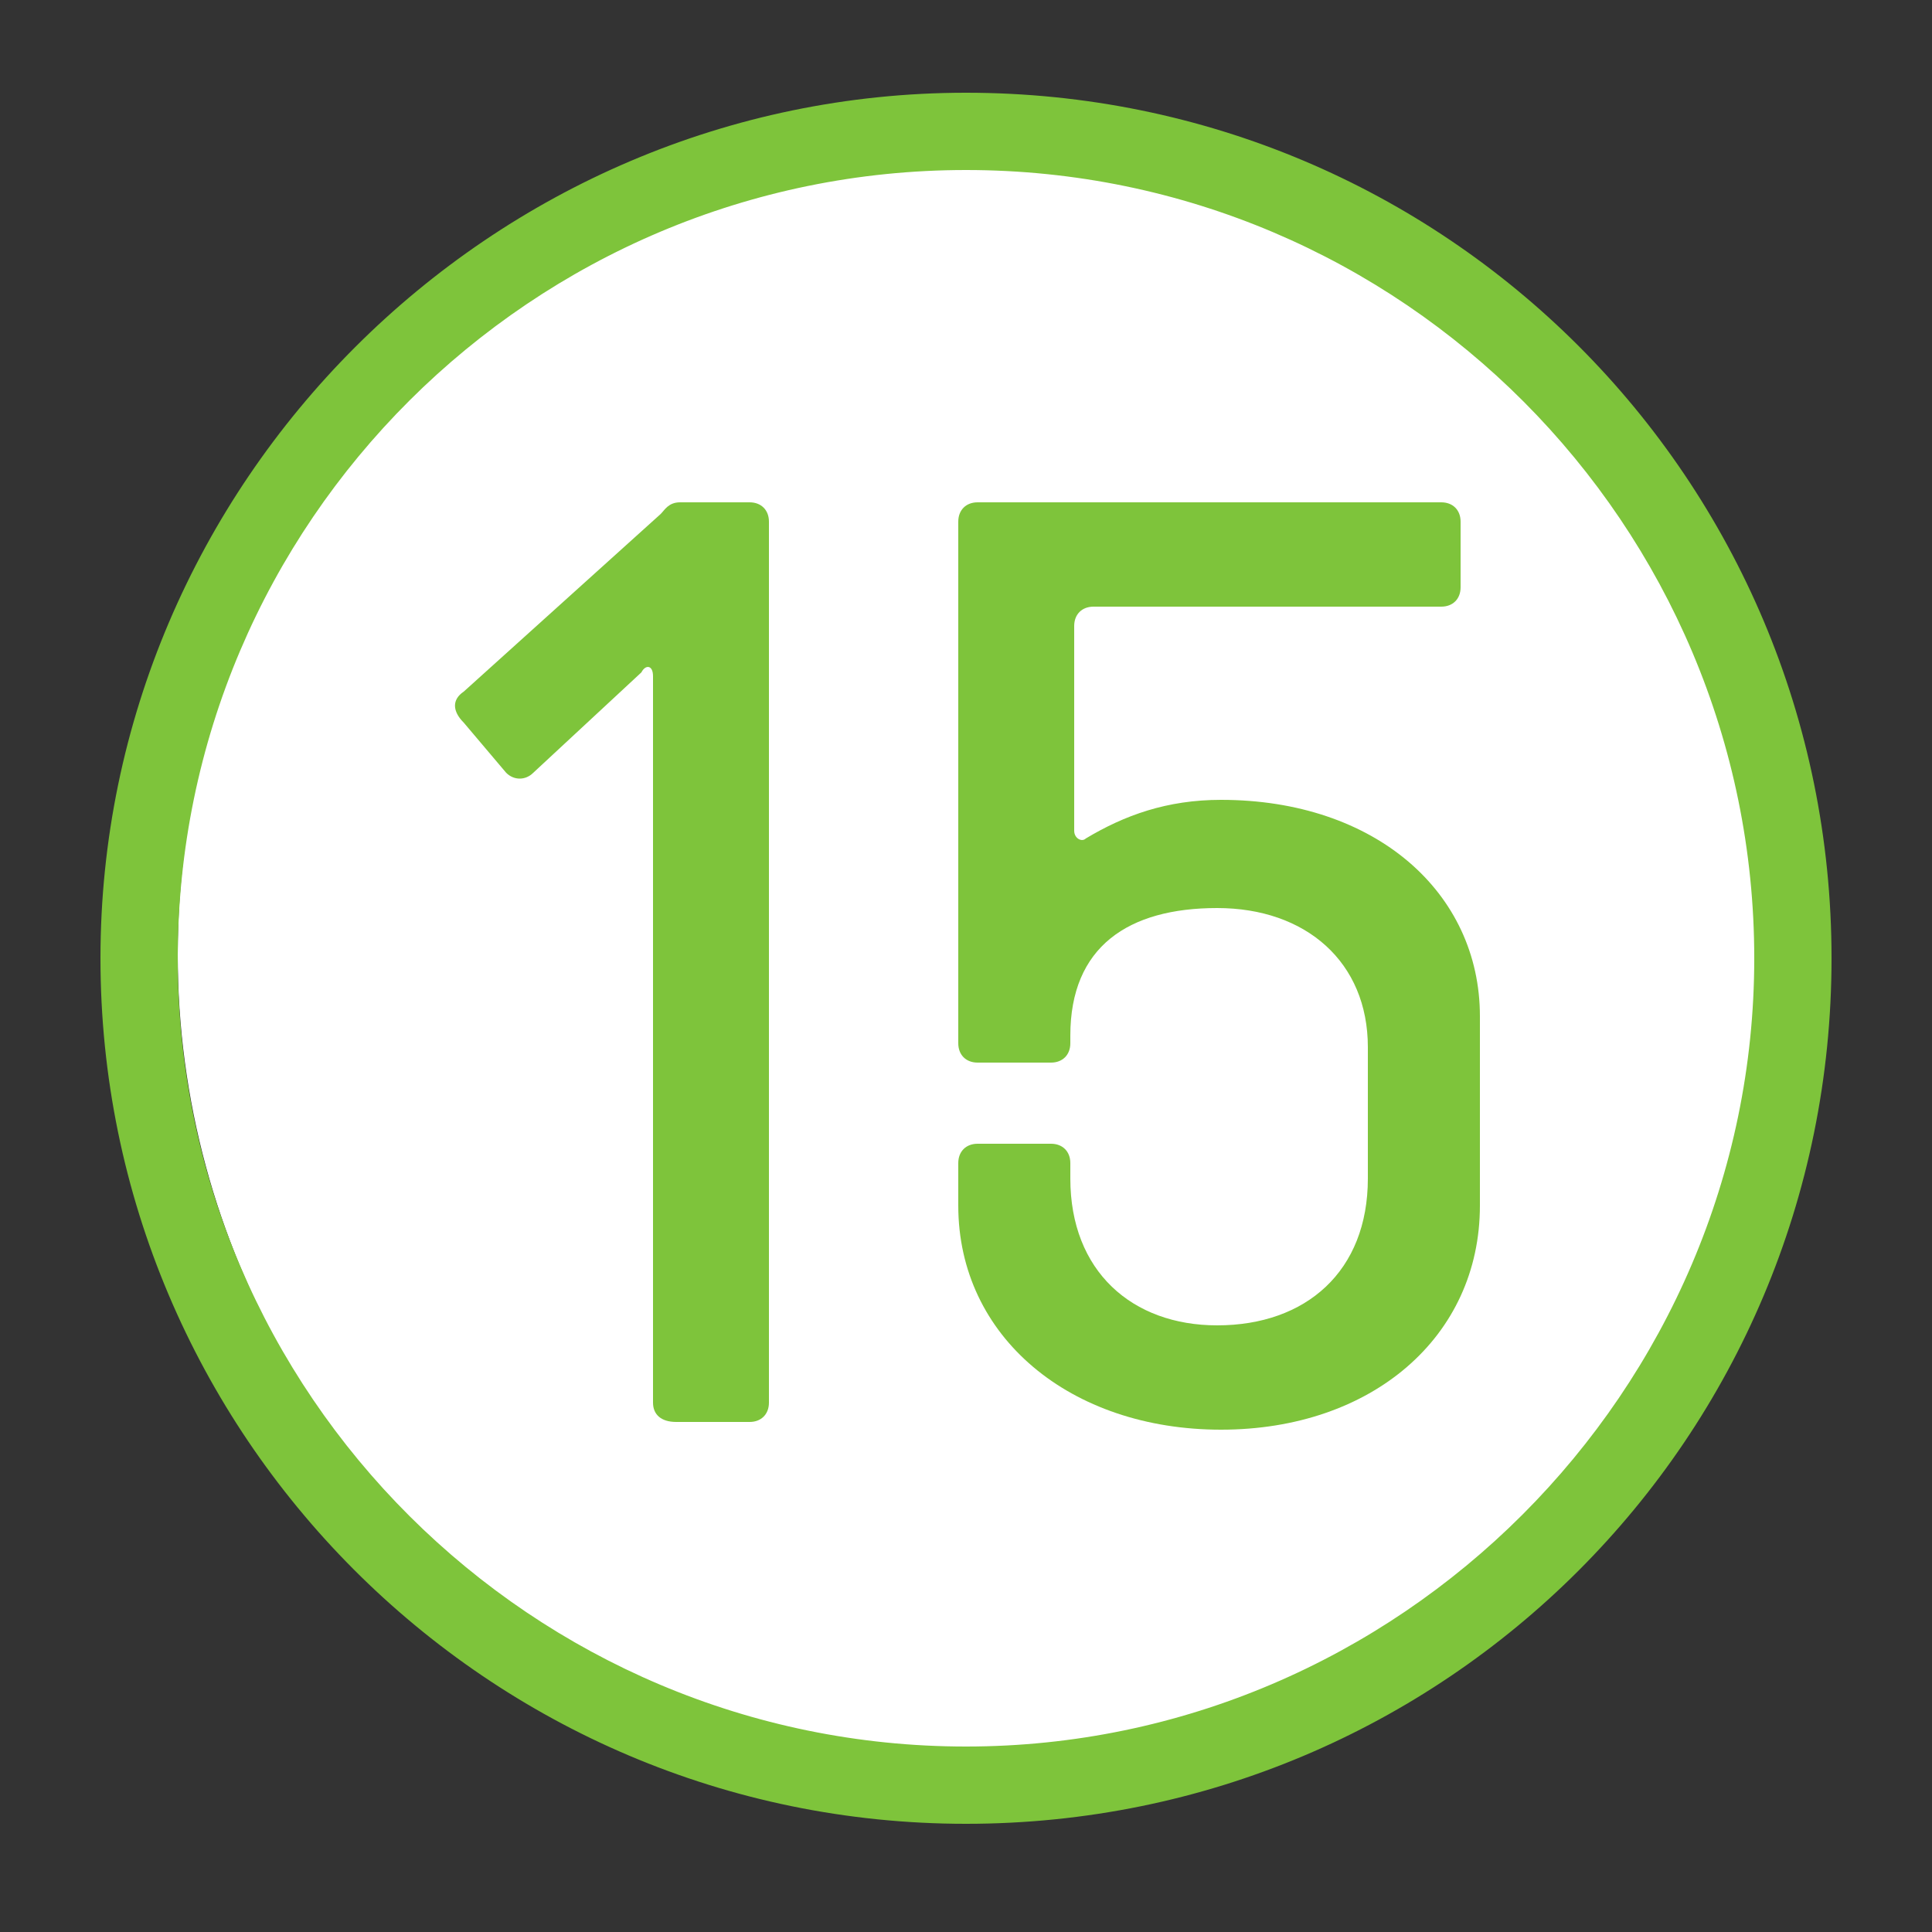 <?xml version="1.0" encoding="utf-8"?>
<!-- Generator: Adobe Illustrator 27.2.0, SVG Export Plug-In . SVG Version: 6.00 Build 0)  -->
<svg version="1.1" id="Layer_1" xmlns="http://www.w3.org/2000/svg" xmlns:xlink="http://www.w3.org/1999/xlink" x="0px" y="0px"
	 viewBox="0 0 50 50" style="enable-background:new 0 0 50 50;" xml:space="preserve">
<rect x="0" y="0" width="50" height="50" fill="#333333" stroke="none"/>
<style type="text/css">
	.st0{fill:#FFFFFF;}
	.st1{fill:#7EC43B;}
	.st2{fill:none;}
	.st3{enable-background:new    ;}
</style>
<circle class="st0" cx="25.6" cy="24.7" r="21"/>
<path class="st1" d="M25,4.4c11.3,0,20.4,9.2,20.4,20.4S36.2,45.2,25,45.2S4.6,36.1,4.6,24.8S13.8,4.4,25,4.4 M25,2.4
	C12.7,2.4,2.6,12.5,2.6,24.8s10,22.4,22.4,22.4s22.4-10,22.4-22.4S37.4,2.4,25,2.4L25,2.4z"/>
<rect x="16.7" y="10.2" class="st2" width="38.3" height="35.7"/>
<g class="st3">
	<path class="st1" d="M16.9,36.3V17.5c0-0.3-0.2-0.3-0.3-0.1L13.8,20c-0.2,0.2-0.5,0.2-0.7,0L12,18.7c-0.3-0.3-0.3-0.6,0-0.8
		l5.1-4.6c0.1-0.1,0.2-0.3,0.5-0.3h1.8c0.3,0,0.5,0.2,0.5,0.5v22.8c0,0.3-0.2,0.5-0.5,0.5h-1.9C17.1,36.8,16.9,36.6,16.9,36.3z"/>
	<path class="st1" d="M24.8,31.2v-1.1c0-0.3,0.2-0.5,0.5-0.5h1.9c0.3,0,0.5,0.2,0.5,0.5v0.4c0,2.4,1.6,3.8,3.8,3.8
		c2.3,0,3.9-1.4,3.9-3.8v-3.4c0-2.2-1.6-3.6-3.9-3.6s-3.8,1-3.8,3.3V27c0,0.3-0.2,0.5-0.5,0.5h-1.9c-0.3,0-0.5-0.2-0.5-0.5V13.5
		c0-0.3,0.2-0.5,0.5-0.5h12c0.3,0,0.5,0.2,0.5,0.5v1.7c0,0.3-0.2,0.5-0.5,0.5h-9c-0.3,0-0.5,0.2-0.5,0.5v5.3c0,0.2,0.2,0.3,0.3,0.2
		c1-0.6,2.1-1,3.5-1c4,0,6.7,2.4,6.7,5.6v4.9c0,3.4-2.8,5.8-6.7,5.8S24.8,34.6,24.8,31.2z"/>
</g>
</svg>
